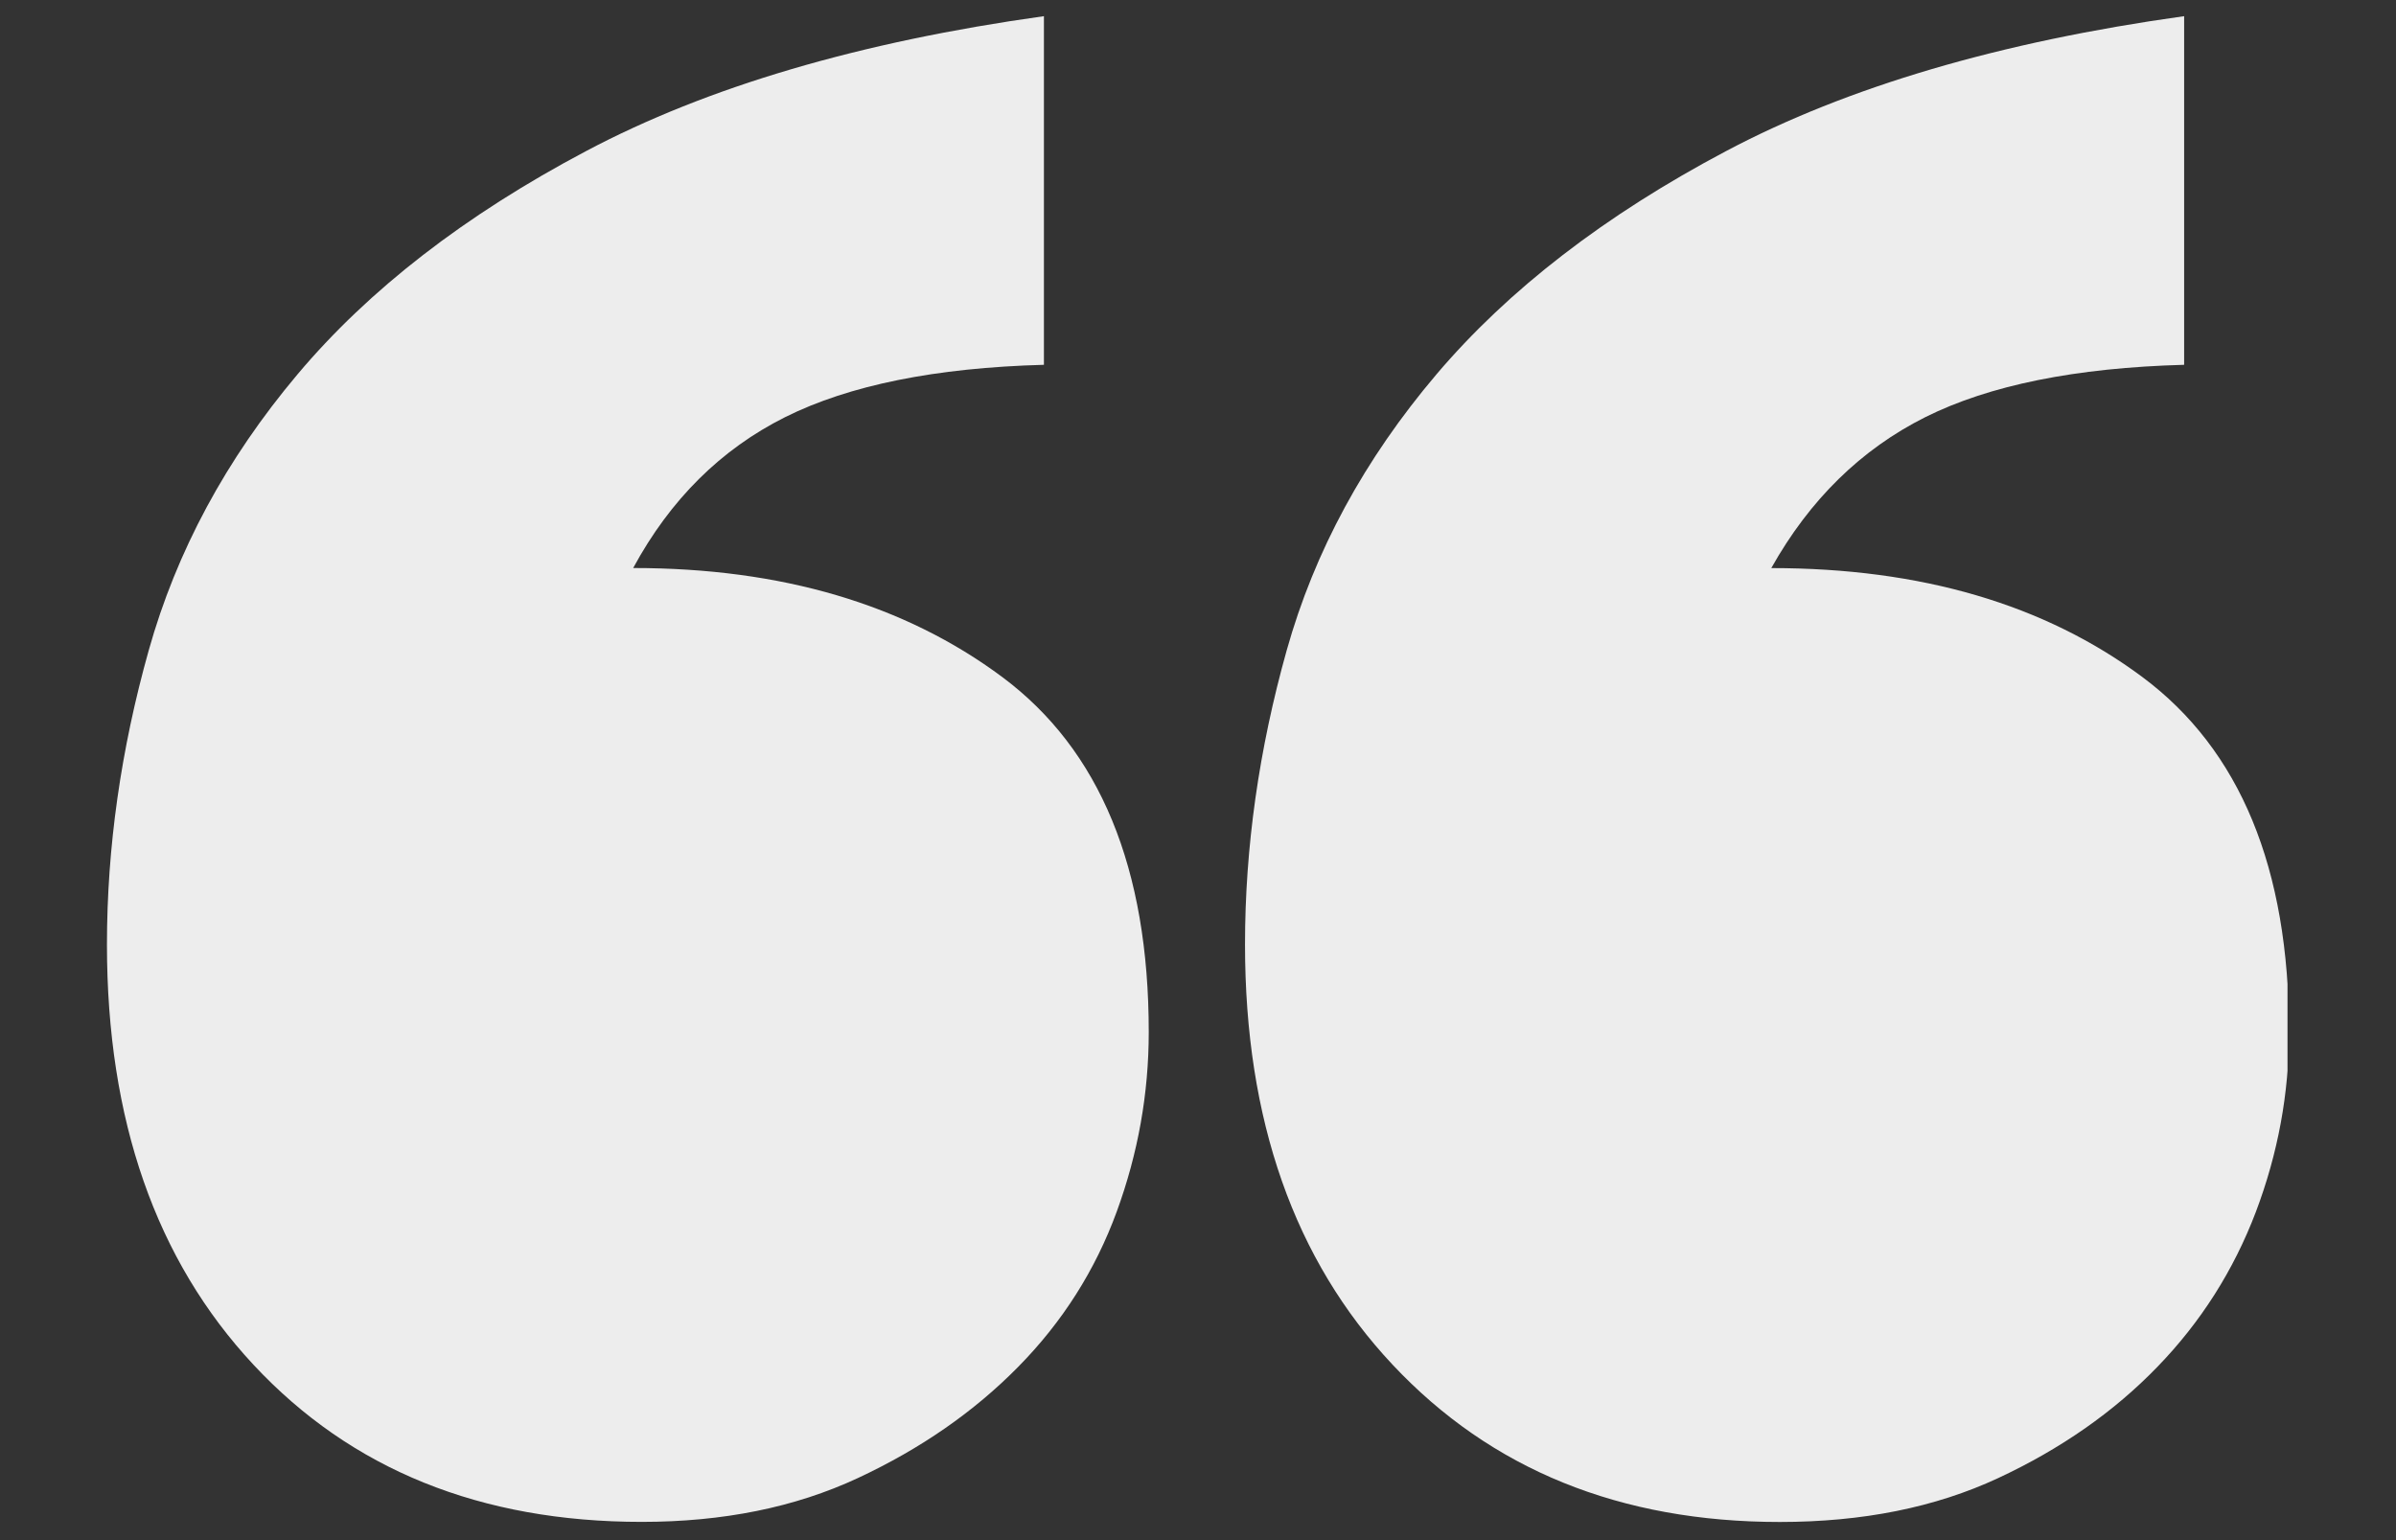 <svg xmlns="http://www.w3.org/2000/svg" xmlns:xlink="http://www.w3.org/1999/xlink" width="700" zoomAndPan="magnify" viewBox="0 0 525 337.5" height="450" preserveAspectRatio="xMidYMid meet" version="1.0"><rect x="0" y="0" width="525" height="337.5" fill="#333333" stroke="none"/><defs><clipPath id="d0376504d0"><path d="M 23.434 3.543 L 501.227 3.543 L 501.227 333.805 L 23.434 333.805 Z M 23.434 3.543 " clip-rule="nonzero"/></clipPath></defs><g clip-path="url(#d0376504d0)"><path fill="#ededed" d="M 228.738 79.941 C 204.984 80.59 186.094 84.395 172.027 91.414 C 157.961 98.461 146.867 109.461 138.738 124.473 C 171.234 124.473 198.195 132.43 219.605 148.359 C 241.008 164.301 251.707 190.246 251.707 226.172 C 251.707 239.605 249.371 252.73 244.68 265.555 C 239.988 278.355 232.793 289.691 223.102 299.527 C 213.418 309.371 201.699 317.5 187.949 323.906 C 174.203 330.32 158.434 333.5 140.625 333.5 C 105.301 333.5 76.945 322.027 55.543 299.066 C 34.145 276.113 23.434 245.406 23.434 206.988 C 23.434 185.742 26.484 164.258 32.582 142.535 C 38.668 120.828 49.523 100.66 65.16 82.066 C 80.785 63.484 101.867 47.148 128.43 33.102 C 154.98 19.02 188.438 9.172 228.738 3.543 Z M 478.578 79.941 C 454.812 80.59 435.922 84.395 421.859 91.414 C 407.809 98.461 396.551 109.461 388.117 124.488 C 420.922 124.488 448.031 132.441 469.438 148.371 C 490.84 164.309 501.562 190.254 501.562 226.184 C 501.562 239.621 499.141 252.742 494.297 265.562 C 489.434 278.363 482.246 289.699 472.707 299.539 C 463.188 309.383 451.551 317.512 437.805 323.914 C 424.031 330.336 408.113 333.52 389.996 333.52 C 354.992 333.52 326.715 322.035 305.164 299.082 C 283.578 276.105 272.801 245.402 272.801 206.969 C 272.801 185.723 275.84 164.238 281.934 142.516 C 288.027 120.797 298.965 100.645 314.738 82.047 C 330.512 63.465 351.695 47.129 378.258 33.082 C 404.82 19.02 438.254 9.172 478.578 3.543 Z M 478.578 79.941 " fill-opacity="1" fill-rule="nonzero"/></g></svg>